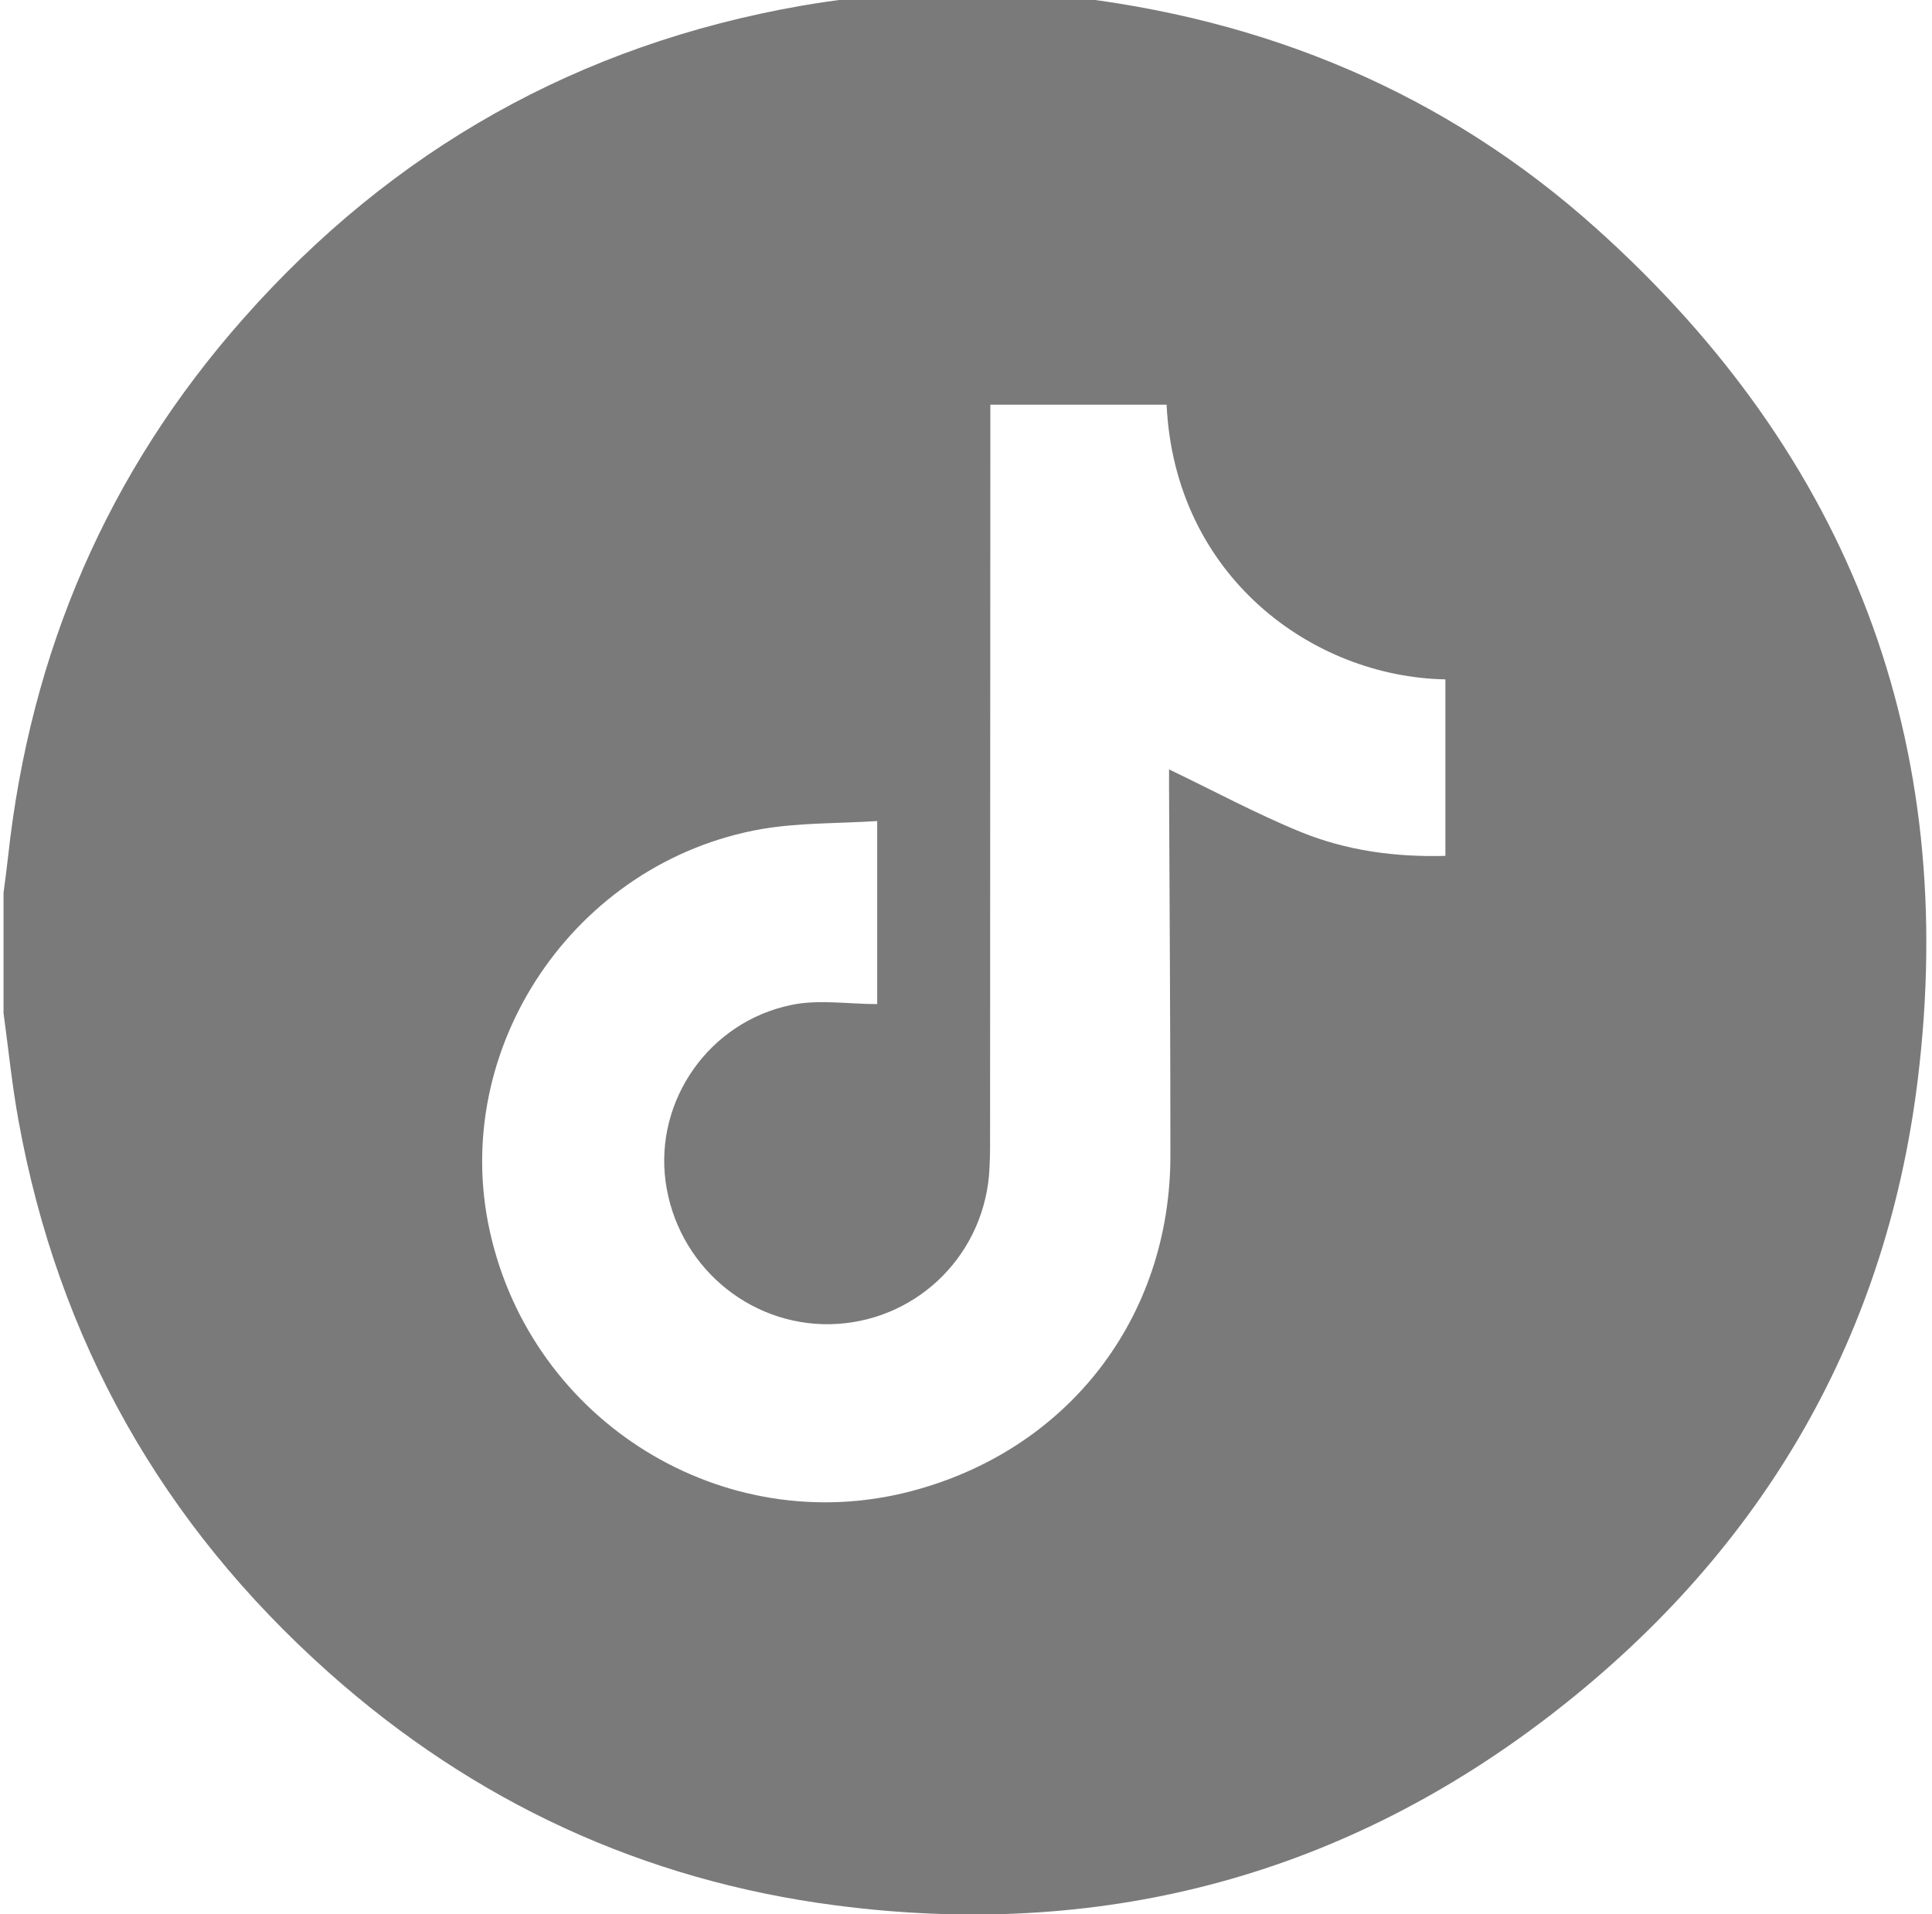 <?xml version="1.0" encoding="utf-8"?>
<!-- Generator: Adobe Illustrator 27.2.0, SVG Export Plug-In . SVG Version: 6.00 Build 0)  -->
<svg version="1.1" id="Capa_1" xmlns="http://www.w3.org/2000/svg" xmlns:xlink="http://www.w3.org/1999/xlink" x="0px" y="0px"
	 viewBox="0 0 71.03 70.39" style="enable-background:new 0 0 71.03 70.39;" xml:space="preserve">
<style type="text/css">
	.st0{fill:#F0F0F0;}
	.st1{clip-path:url(#SVGID_00000058564381150293127920000015421308253419407519_);}
	.st2{fill:#D4D2CC;}
	.st3{fill:none;stroke:#606060;stroke-width:0.75;stroke-miterlimit:10;}
	.st4{fill:#DDD9D4;}
	.st5{fill:#F1EFE9;}
	.st6{fill-rule:evenodd;clip-rule:evenodd;fill:#1D1E1C;}
	.st7{fill:none;stroke:#606060;stroke-width:0.5;stroke-miterlimit:10;}
	.st8{fill:#AC9F92;}
	.st9{opacity:0.7;fill:none;stroke:#606060;stroke-width:0.5;stroke-miterlimit:10;}
	.st10{opacity:0.7;fill:none;stroke:#968A7E;stroke-miterlimit:10;}
	.st11{fill:none;stroke:#808080;stroke-width:0.75;stroke-miterlimit:10;}
	.st12{fill:#D5D5D5;}
	.st13{fill:none;stroke:#808080;stroke-width:0.5;stroke-miterlimit:10;}
	.st14{opacity:0.5;fill:#D4D2CC;}
	.st15{fill:#FFFFFF;}
	.st16{fill:none;stroke:#808080;stroke-miterlimit:10;}
	.st17{fill:#FFFFFF;stroke:#606060;stroke-width:0.25;stroke-miterlimit:10;}
	.st18{fill:#606060;}
	.st19{fill:#808080;}
	.st20{fill:none;stroke:#9F9E9A;stroke-miterlimit:10;}
	.st21{fill:#9F9E9A;}
	.st22{fill:none;stroke:#706F6F;stroke-width:0.5;stroke-miterlimit:10;}
	.st23{fill:none;stroke:#606060;stroke-width:0.25;stroke-miterlimit:10;}
	.st24{fill:#BCBCBC;}
	.st25{clip-path:url(#SVGID_00000095296822572234000440000015482060525106221981_);}
	.st26{clip-path:url(#SVGID_00000042722001572064263900000006802193327608281023_);}
	.st27{fill:none;stroke:#575756;stroke-width:0.25;stroke-miterlimit:10;}
	.st28{fill:none;stroke:#949494;stroke-width:0.25;stroke-miterlimit:10;}
	.st29{fill:none;stroke:#606060;stroke-miterlimit:10;}
	.st30{fill:none;stroke:#575756;stroke-width:0.5;stroke-miterlimit:10;}
	.st31{fill:#949494;}
	.st32{fill:#D4D4D4;}
	.st33{fill:#A4A4A4;}
	.st34{fill:none;stroke:#808080;stroke-width:3;stroke-miterlimit:10;}
	.st35{fill:#80A31F;}
	.st36{fill:none;stroke:#968A7E;stroke-width:0.5;stroke-miterlimit:10;}
	.st37{fill:none;stroke:#BE4B4B;stroke-miterlimit:10;}
	.st38{fill:#BE4B4B;}
	.st39{opacity:0.5;fill:none;stroke:#606060;stroke-width:0.25;stroke-miterlimit:10;}
	.st40{opacity:0.23;fill:#B9B4AE;}
	.st41{fill:none;stroke:#D6D1CB;stroke-linecap:round;stroke-miterlimit:10;}
	.st42{fill:#404040;}
	.st43{fill:#D6D1CB;}
	.st44{fill:#968A7E;}
	.st45{fill:#9E9D99;}
	.st46{opacity:0.7;fill:none;stroke:#FFFFFF;stroke-width:0.5;stroke-miterlimit:10;}
	.st47{fill:#E1DFD9;}
	.st48{clip-path:url(#SVGID_00000001655389770100456540000014919600419320826243_);}
	.st49{fill:none;stroke:#DDD9D4;stroke-width:3;stroke-linecap:round;stroke-miterlimit:10;}
	.st50{fill:none;stroke:#968A7E;stroke-width:3;stroke-linecap:round;stroke-miterlimit:10;}
	.st51{clip-path:url(#SVGID_00000099644671811167322380000001441075888773354172_);}
	.st52{clip-path:url(#SVGID_00000002369970652930563940000012948791456326658191_);}
	.st53{fill:none;}
	.st54{clip-path:url(#SVGID_00000133522745207142442720000002780419395986159541_);}
	.st55{fill:none;stroke:#CABDB0;stroke-width:0.5;stroke-miterlimit:10;}
	.st56{fill:#7A7A7A;}
</style>
<path class="st56" d="M33.28-0.32c1.47,0,2.95,0,4.42,0c0.45,0.06,0.9,0.12,1.36,0.17c7.44,0.81,14.08,3.56,19.65,8.57
	c9.33,8.38,13.33,18.9,11.79,31.33c-1.2,9.68-5.91,17.53-13.66,23.44c-7.72,5.88-16.5,8.12-26.11,6.87
	c-7.08-0.92-13.31-3.81-18.64-8.56C5.96,56.04,2.14,49.27,0.68,41.2c-0.24-1.31-0.37-2.63-0.55-3.95c0-1.47,0-2.95,0-4.42
	c0.06-0.45,0.12-0.91,0.17-1.36c0.82-7.49,3.65-14.11,8.65-19.76C14.44,5.5,21.28,1.64,29.47,0.21C30.73-0.01,32.01-0.14,33.28-0.32
	z M36.41,14.88c0,0.36,0,0.65,0,0.95c0,8.74-0.01,17.49-0.01,26.23c0,0.39-0.01,0.78-0.04,1.17c-0.28,3.07-2.79,5.4-5.84,5.46
	c-3.04,0.05-5.64-2.21-6.05-5.25c-0.4-2.98,1.6-5.87,4.63-6.49c1-0.21,2.09-0.03,3.15-0.03c0-2.14,0-4.34,0-6.73
	c-1.45,0.09-2.86,0.06-4.23,0.29c-6.9,1.2-11.51,8.06-10.01,14.8c1.55,7,8.58,11.34,15.45,9.56c5.79-1.5,9.58-6.38,9.57-12.38
	c0-4.51-0.03-9.02-0.05-13.53c0-0.24,0-0.49,0-0.64c1.63,0.78,3.2,1.63,4.84,2.3c1.69,0.69,3.48,0.93,5.32,0.88
	c0-2.21,0-4.35,0-6.49c-4.89-0.09-9.95-3.79-10.25-10.1C40.78,14.88,38.65,14.88,36.41,14.88z"/>
</svg>
